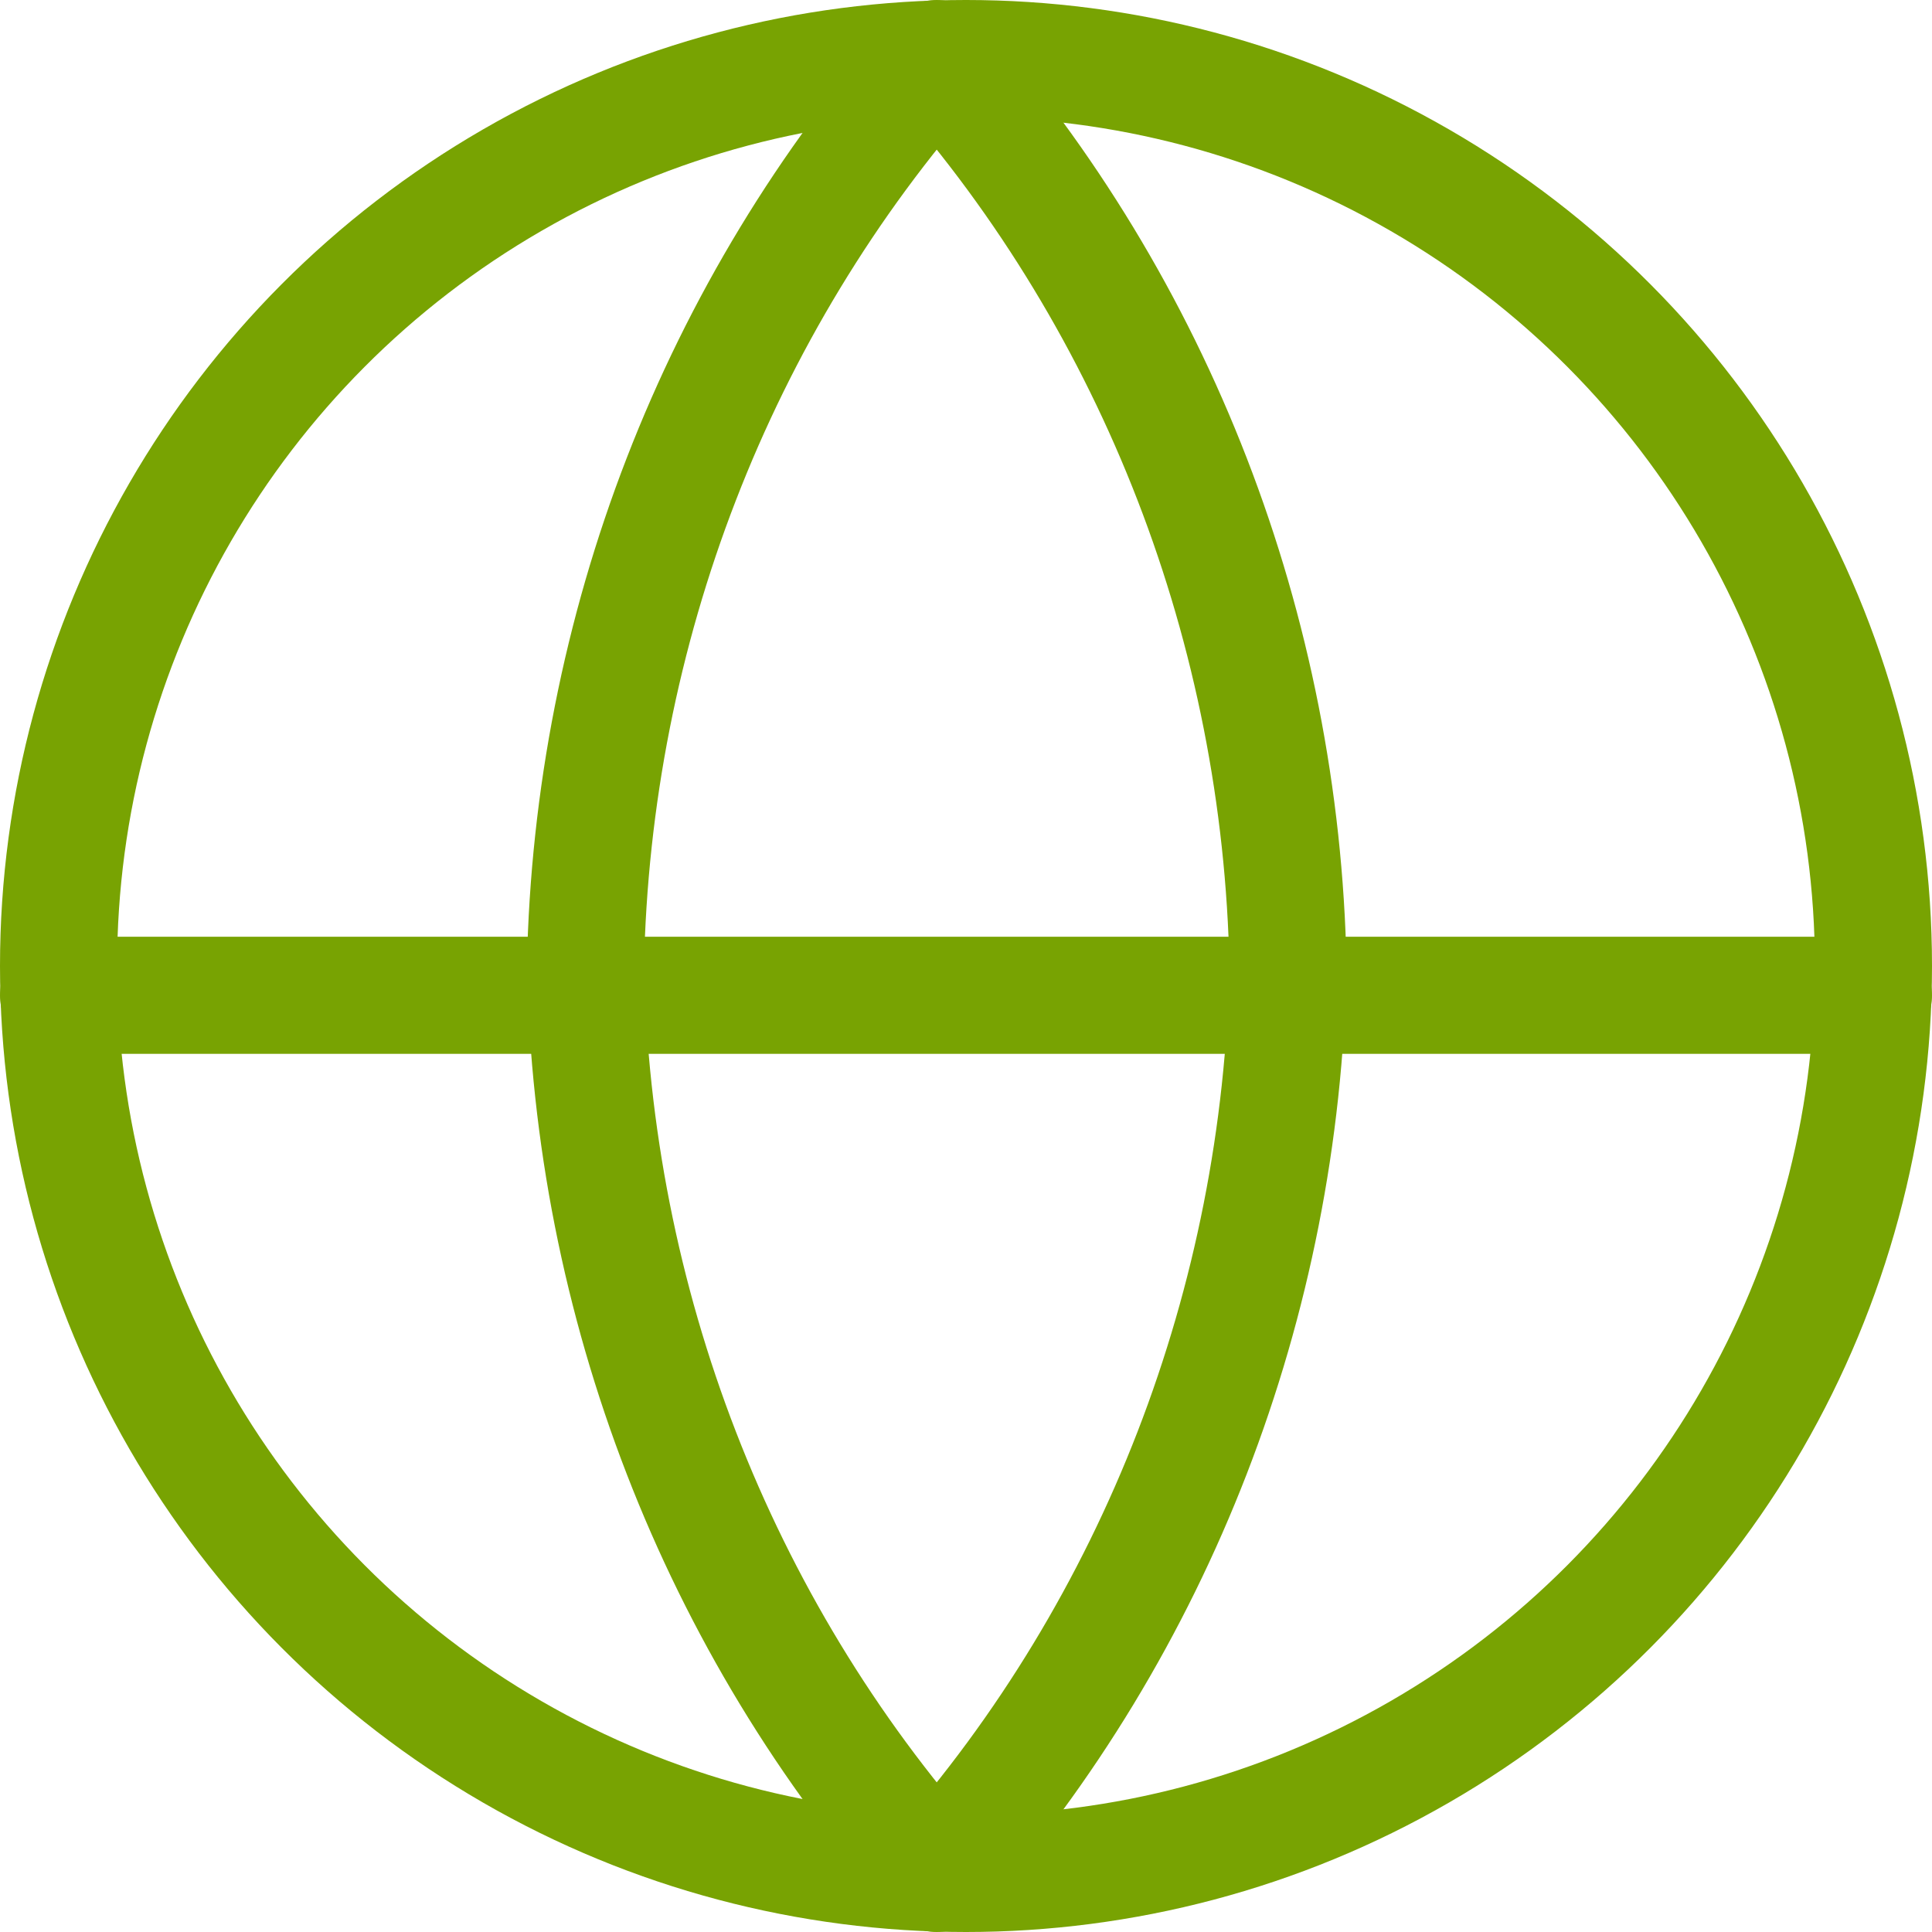 <?xml version="1.0" encoding="UTF-8"?>
<svg width="33px" height="33px" viewBox="0 0 33 33" version="1.1" xmlns="http://www.w3.org/2000/svg" xmlns:xlink="http://www.w3.org/1999/xlink">
    <!-- Generator: sketchtool 59.1 (101010) - https://sketch.com -->
    <title>E2B6D2DC-A480-494F-8285-3E6B8B2E056D@1.5x</title>
    <desc>Created with sketchtool.</desc>
    <g id="Page-1" stroke="none" stroke-width="1" fill="none" fill-rule="evenodd" stroke-linecap="round" stroke-linejoin="round">
        <g id="precision_website_intelectus_v4-copy" transform="translate(-787, -2534)" stroke="#78A302" stroke-width="2">
            <g id="Group-8" transform="translate(120, 2483)">
                <g id="globe-(9)" transform="translate(668, 52)">
                    <circle id="Oval" cx="15.5" cy="15.5" r="15.5"></circle>
                    <line x1="0" y1="16" x2="31" y2="16" id="Path"></line>
                    <path d="M15,0 C18.752,4.244 20.884,9.753 21,15.5 C20.884,21.247 18.752,26.756 15,31 C11.248,26.756 9.116,21.247 9,15.5 C9.116,9.753 11.248,4.244 15,0 L15,0 Z" id="Path"></path>
                </g>
            </g>
        </g>
    </g>
</svg>